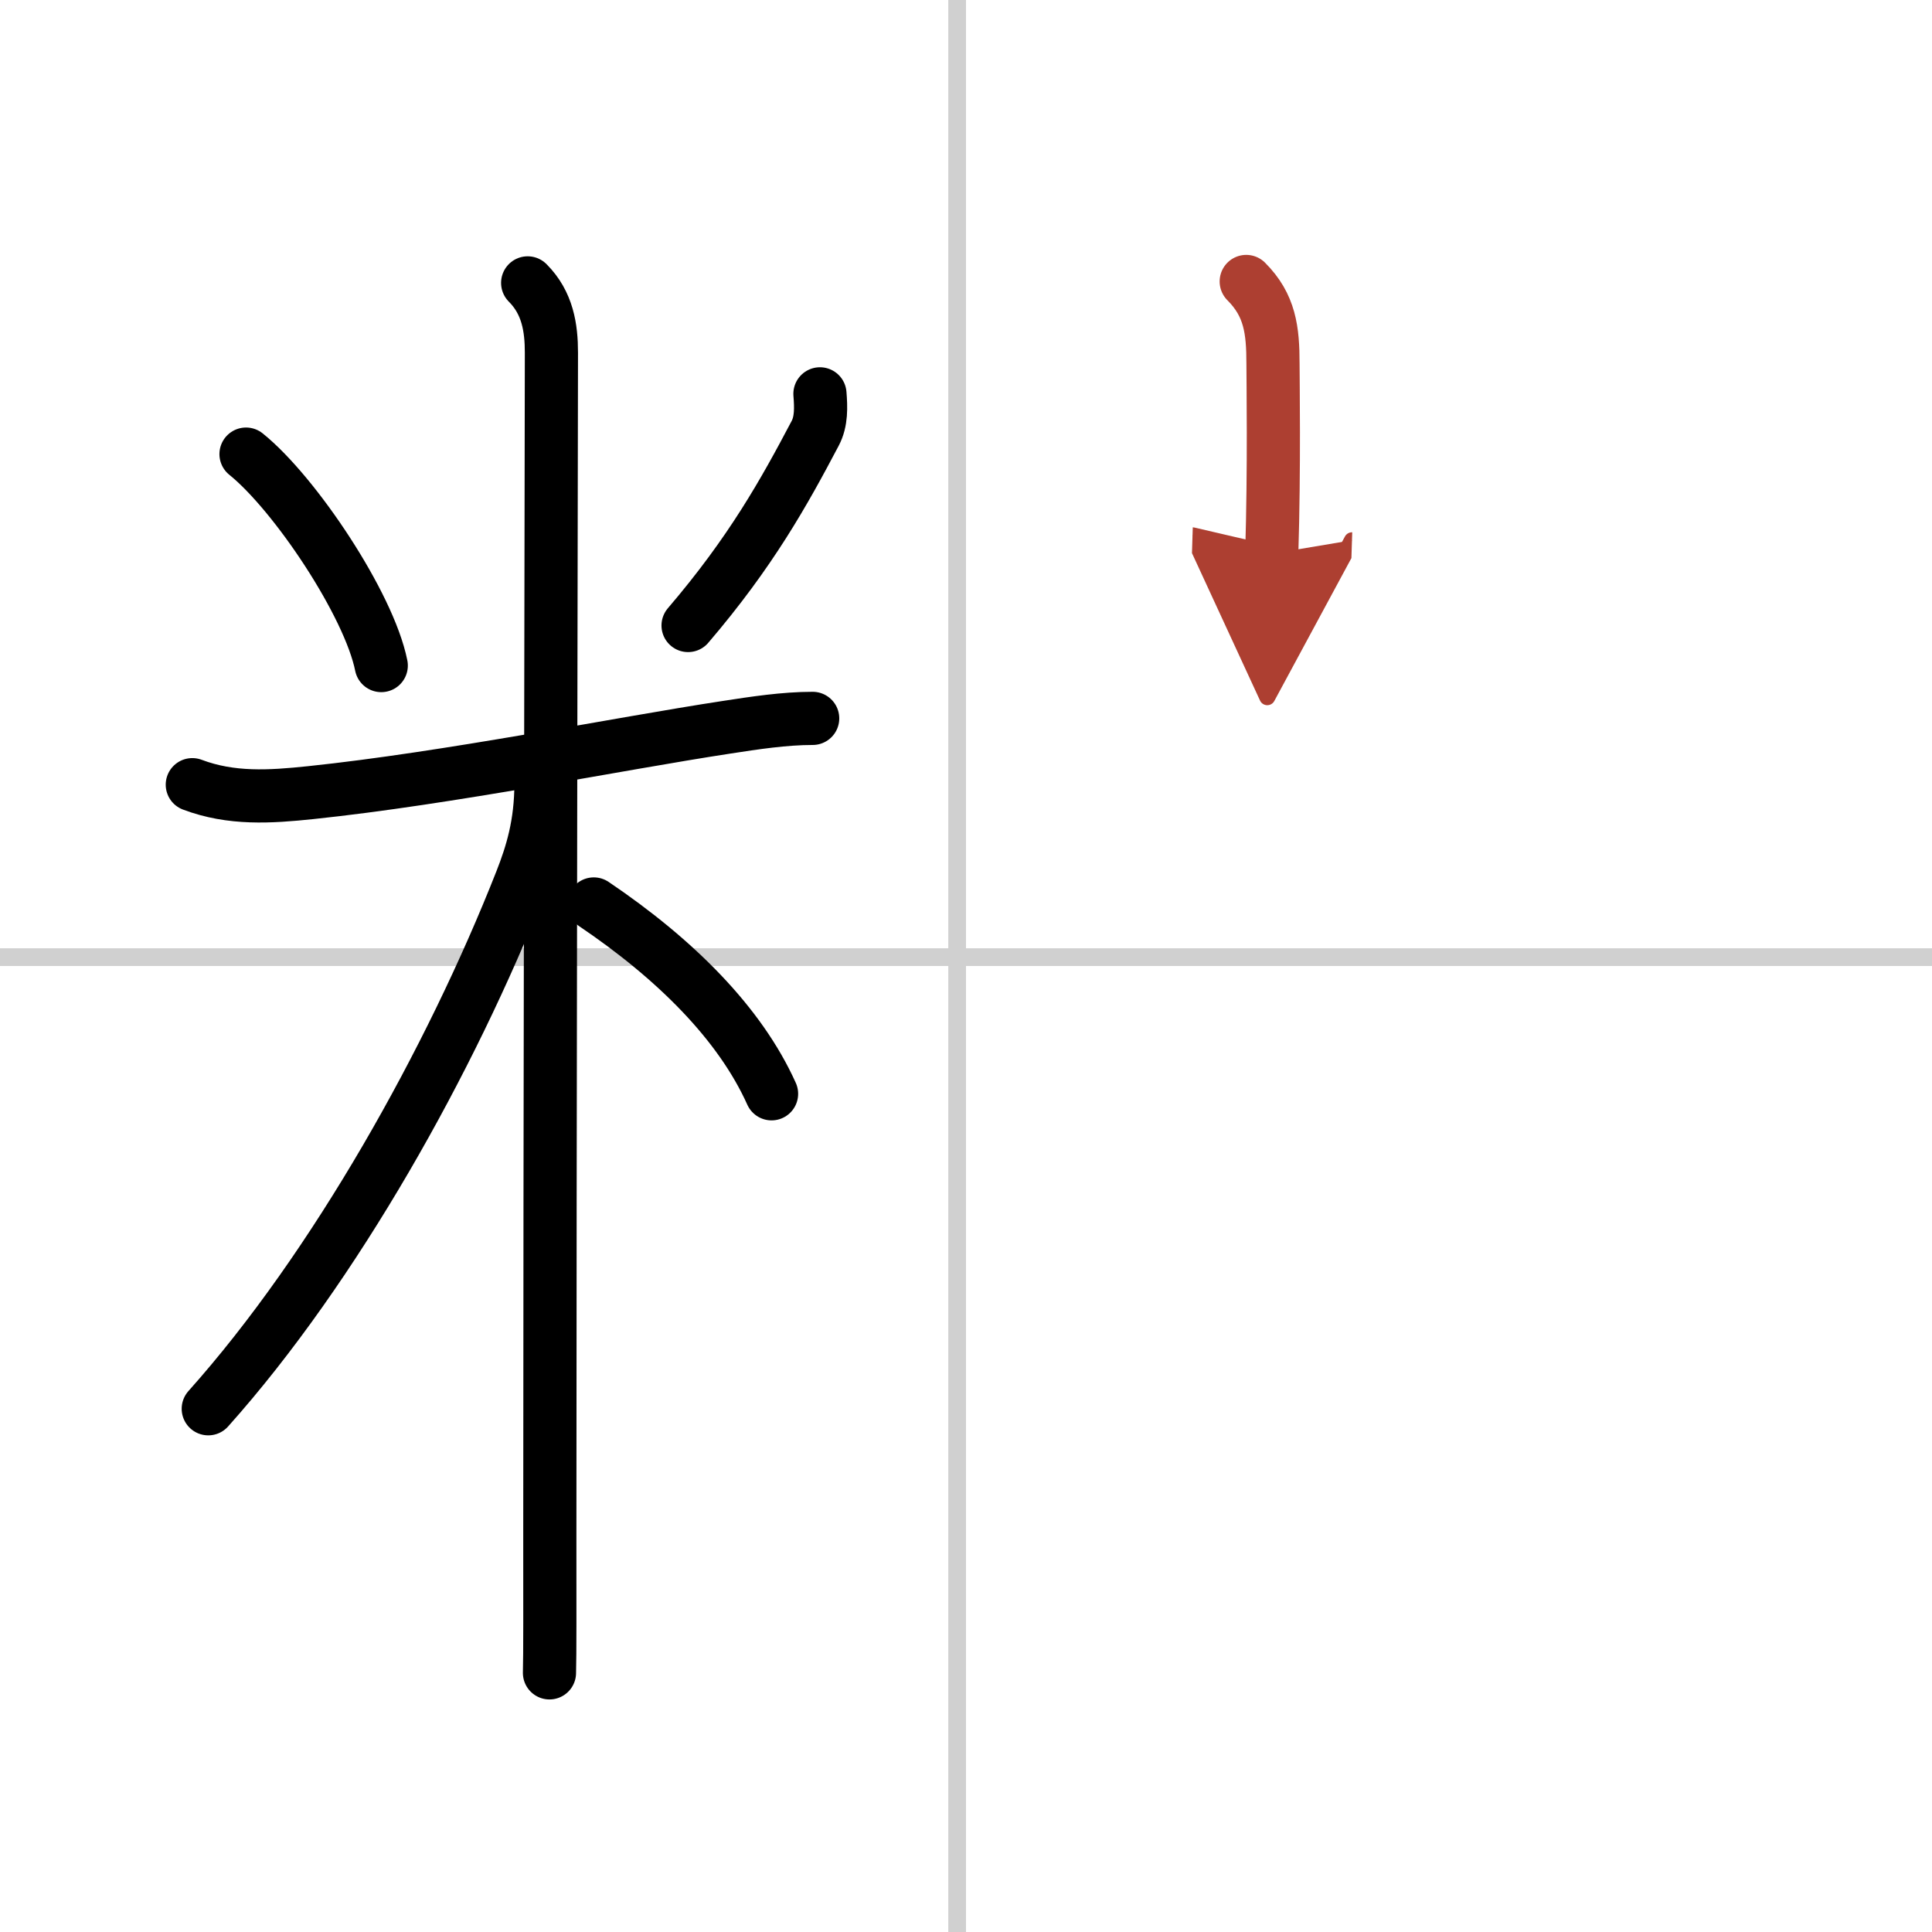 <svg width="400" height="400" viewBox="0 0 109 109" xmlns="http://www.w3.org/2000/svg"><defs><marker id="a" markerWidth="4" orient="auto" refX="1" refY="5" viewBox="0 0 10 10"><polyline points="0 0 10 5 0 10 1 5" fill="#ad3f31" stroke="#ad3f31"/></marker></defs><g fill="none" stroke="#000" stroke-linecap="round" stroke-linejoin="round" stroke-width="3"><rect width="100%" height="100%" fill="#fff" stroke="#fff"/><line x1="54" x2="54" y2="109" stroke="#d0d0d0" stroke-width="1"/><line x2="109" y1="54" y2="54" stroke="#d0d0d0" stroke-width="1"/><path d="m13.88 25.62c2.76 2.22 6.94 8.48 7.63 11.93"/><path d="m46.26 22.22c0.06 0.76 0.09 1.55-0.27 2.23-1.74 3.3-3.61 6.68-7.17 10.84"/><path d="m10.85 44.27c2.2 0.83 4.38 0.69 6.67 0.45 7.82-0.82 17.32-2.75 23.48-3.69 1.56-0.24 3.25-0.5 4.85-0.5"/><path d="m29.77 15.96c1.13 1.13 1.34 2.54 1.34 3.94 0 0.76-0.09 46.72-0.09 66.6 0 4.01 0.01 6.91-0.02 7.88"/><path d="m30.52 44.21c0 2.29-0.51 3.95-1.12 5.5-3.97 10.08-10.5 21.77-17.65 29.77"/><path d="m33.5 51c4.62 3.12 8.25 6.75 10.03 10.71"/><path d="m70.31 15.88c1.34 1.34 1.51 2.74 1.51 4.65 0 0.79 0.08 5.9-0.07 10.71" marker-end="url(#a)" stroke="#ad3f31"/></g></svg>
